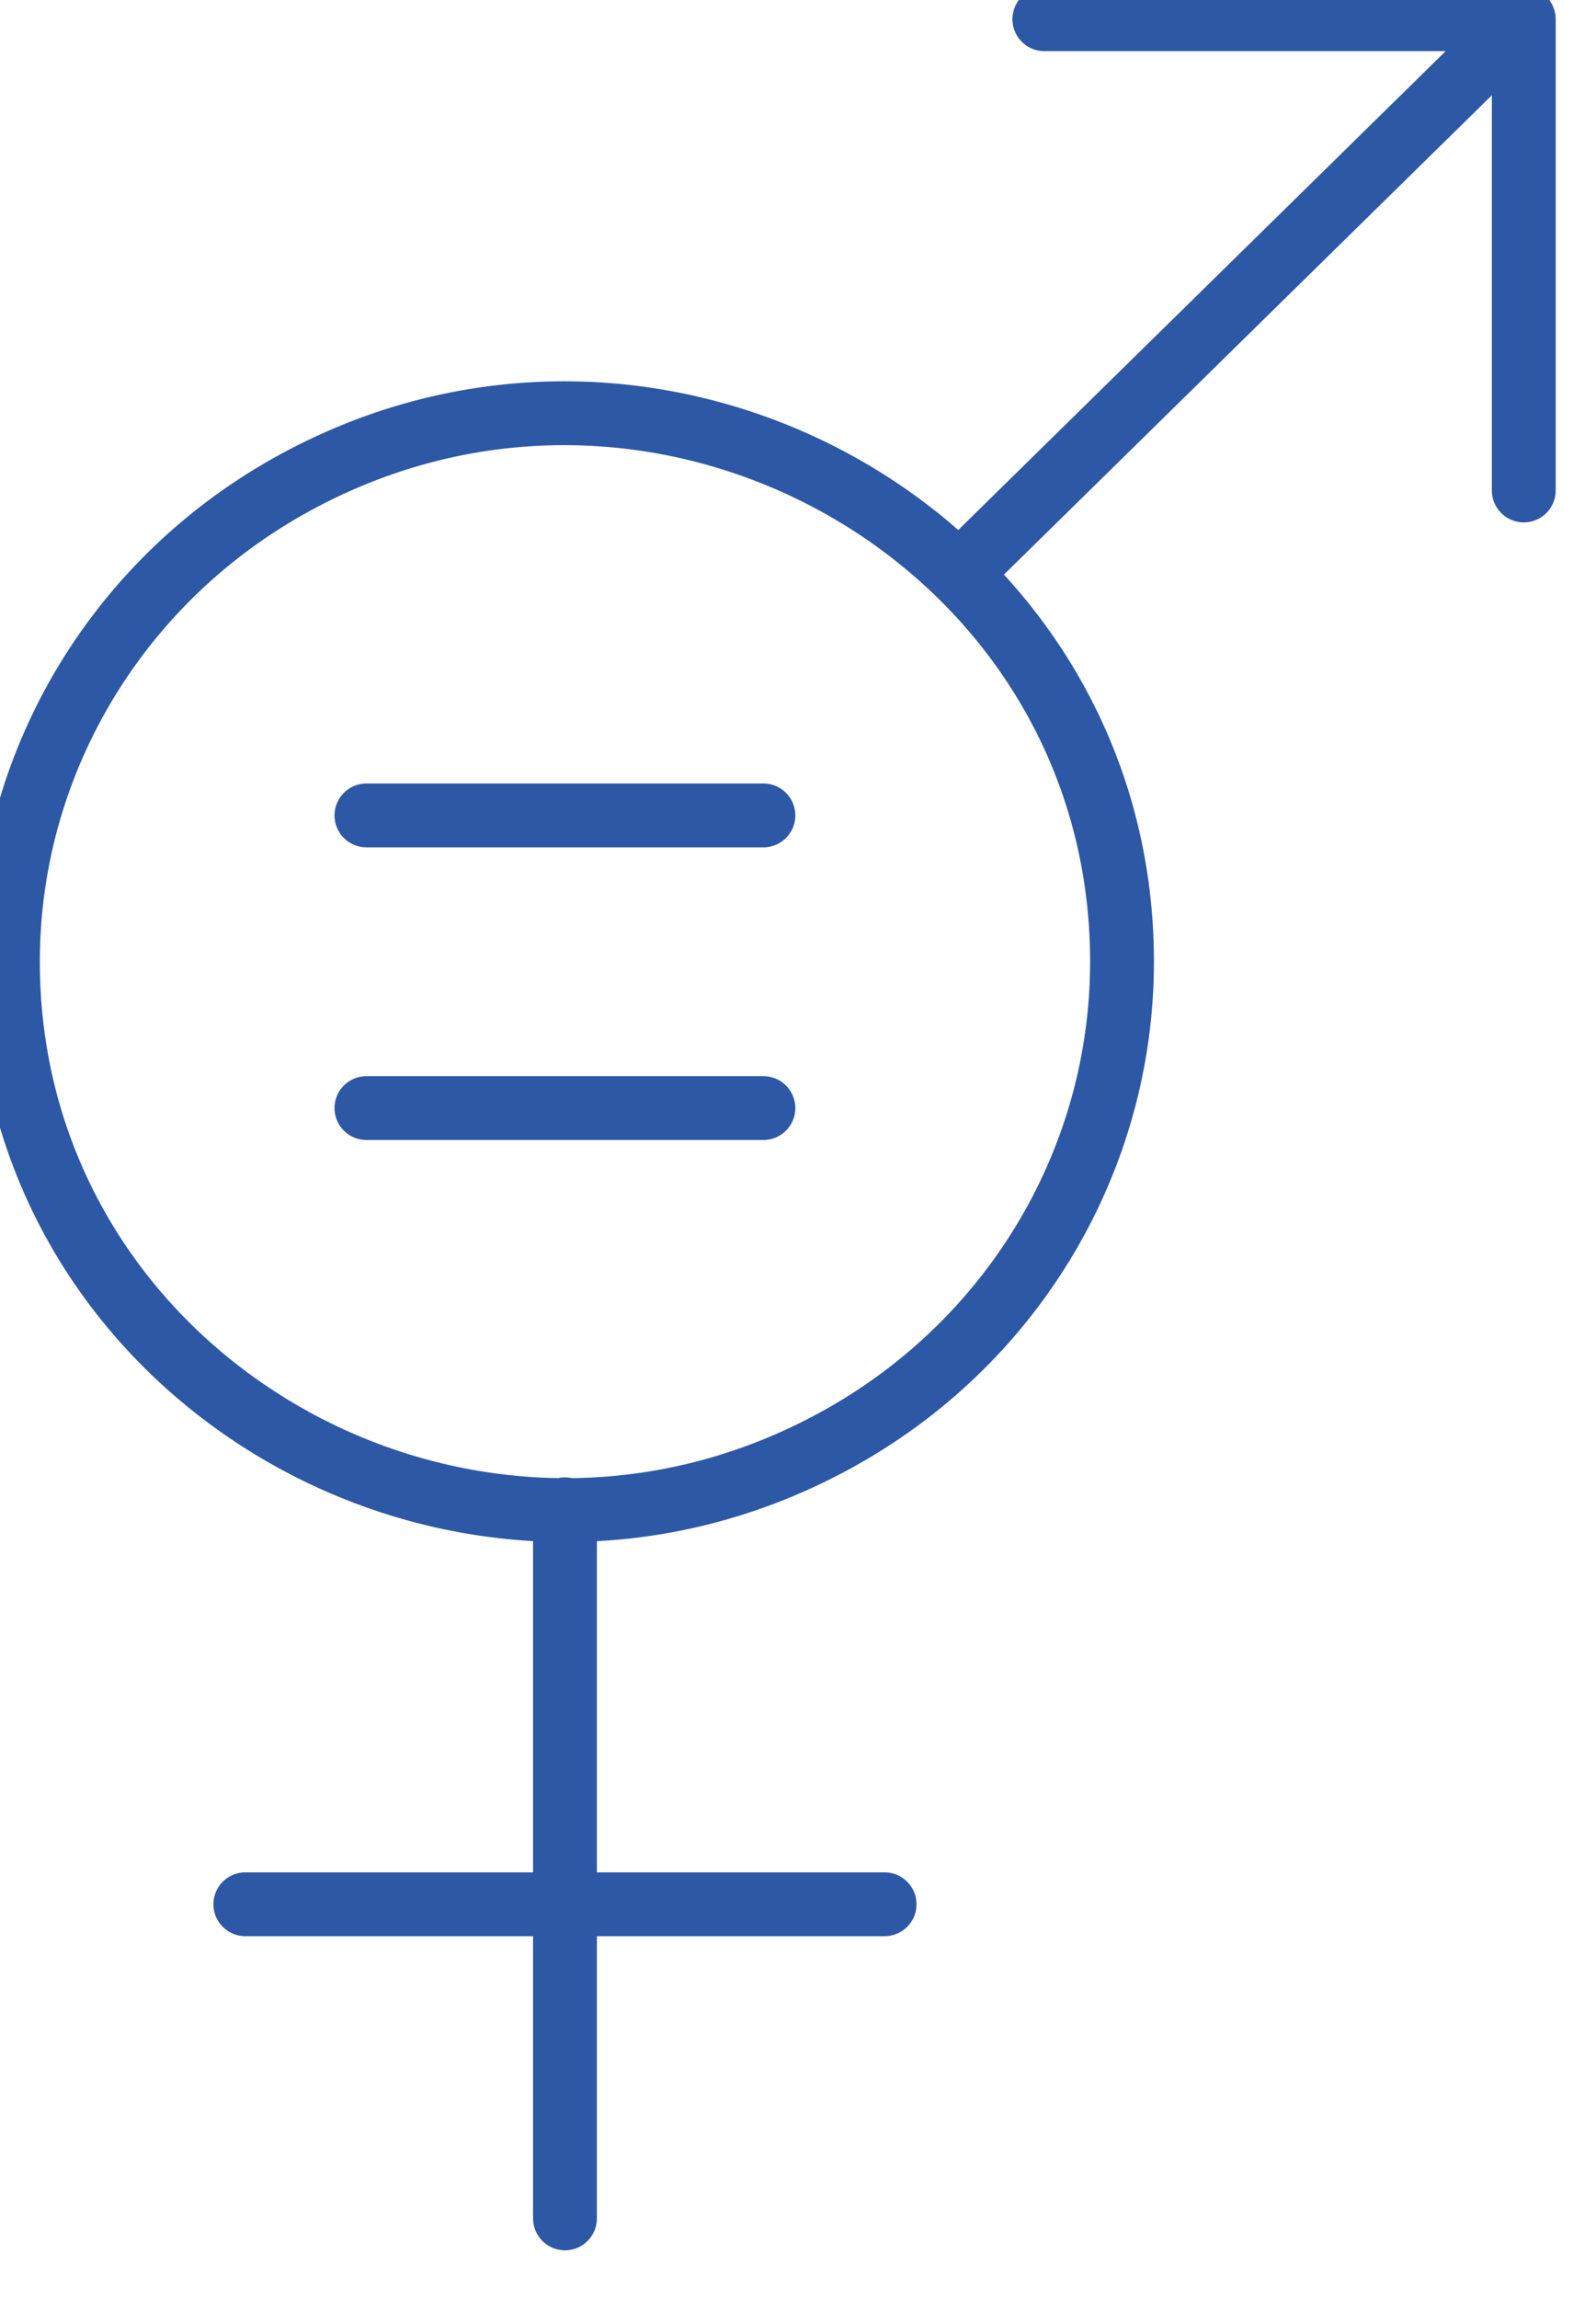 <?xml version="1.0" encoding="UTF-8" standalone="no"?>
<!DOCTYPE svg PUBLIC "-//W3C//DTD SVG 1.1//EN" "http://www.w3.org/Graphics/SVG/1.1/DTD/svg11.dtd">
<svg width="100%" height="100%" viewBox="0 0 25 36" version="1.1" xmlns="http://www.w3.org/2000/svg" xmlns:xlink="http://www.w3.org/1999/xlink" xml:space="preserve" xmlns:serif="http://www.serif.com/" style="fill-rule:evenodd;clip-rule:evenodd;stroke-linecap:round;stroke-linejoin:round;">
    <g transform="matrix(1,0,0,1,-3281.43,-2098.31)">
        <g transform="matrix(1.333,0,0,1.333,1785.82,1262.84)">
            <g transform="matrix(1,0,0,1,1134.26,652.819)">
                <path d="M0,-25.834L5.634,-25.834L5.634,-20.298M5.633,-25.834L-0.981,-19.338M-5.633,-8.33L-5.633,0M-9.389,-3.69L-1.877,-3.69M-12.179,-14.763C-12.179,-9.811 -6.724,-6.716 -2.36,-9.192C-0.334,-10.341 0.913,-12.465 0.913,-14.763C0.913,-19.715 -4.542,-22.81 -8.906,-20.334C-10.931,-19.185 -12.179,-17.061 -12.179,-14.763M-7.966,-16.481L-3.301,-16.481M-7.966,-13.043L-3.301,-13.043" style="fill:none;fill-rule:nonzero;stroke:rgb(45,88,165);stroke-width:0.75px;"/>
            </g>
        </g>
    </g>
</svg>
